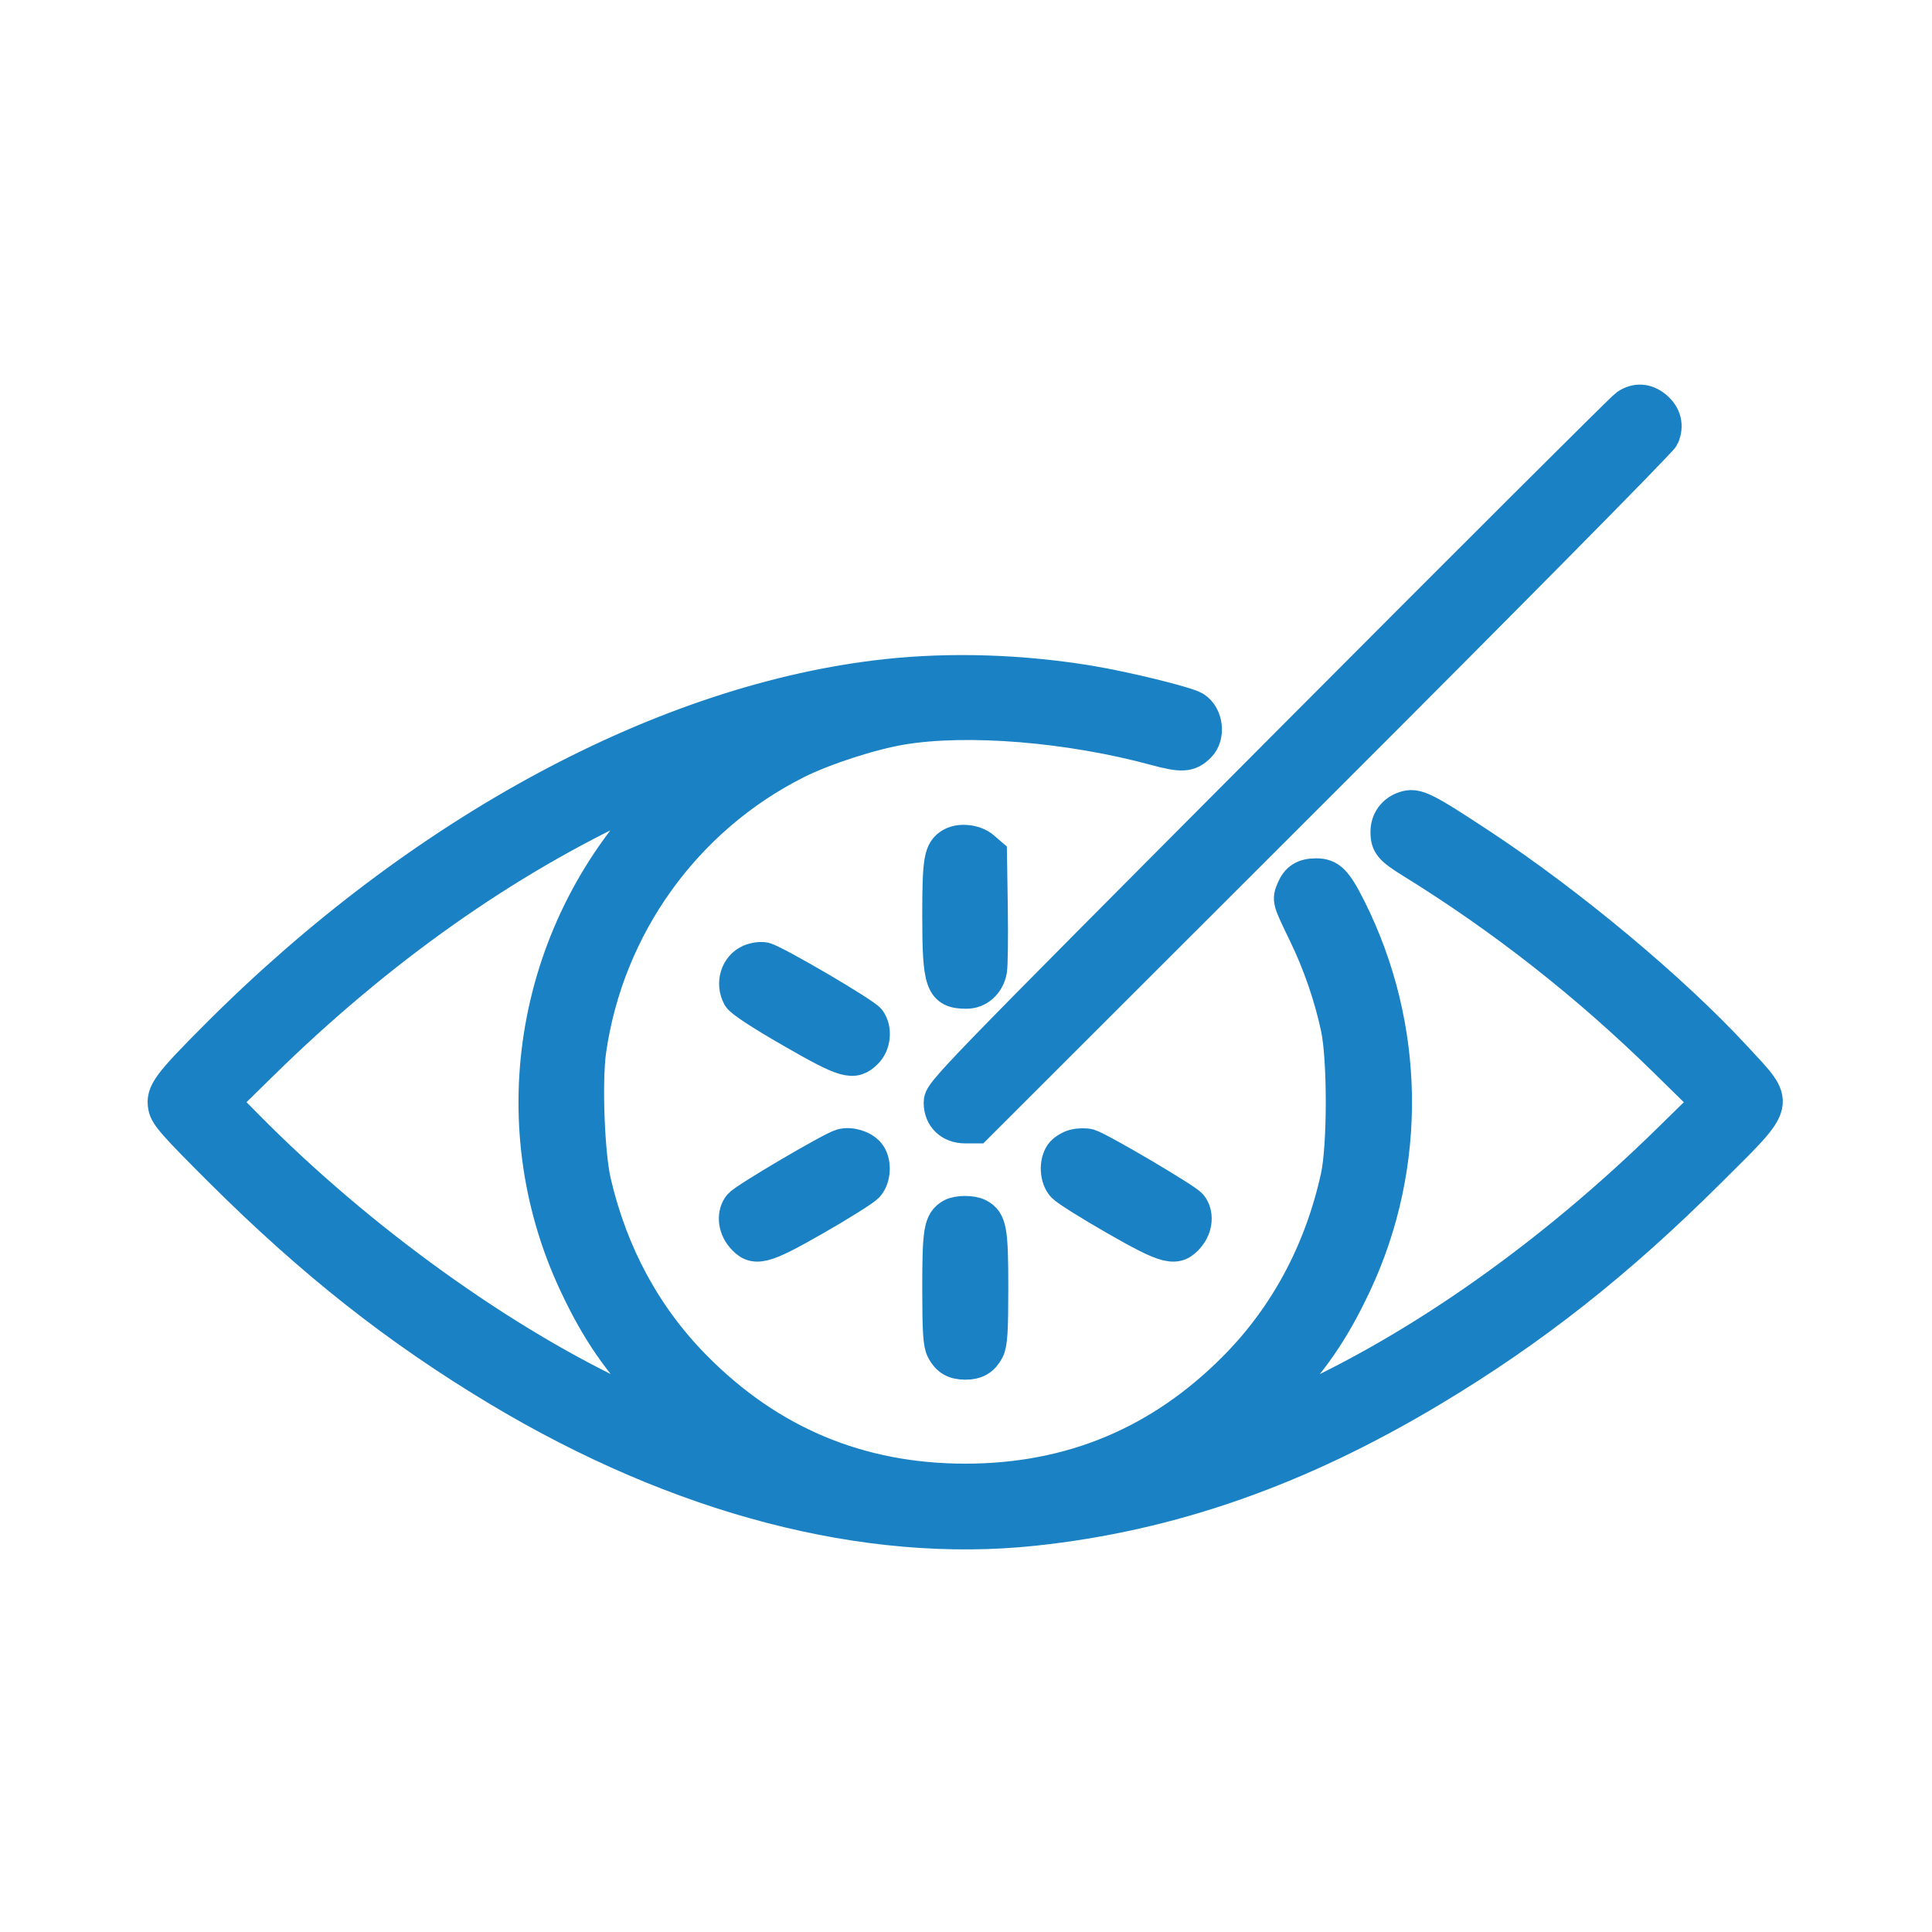 <svg xmlns="http://www.w3.org/2000/svg" width="56" height="56"><path d="M 47.159 11.772 C 47.051 11.843 42.533 16.35 37.118 21.786 C 27.436 31.506 27.273 31.675 27.273 31.959 C 27.273 32.37 27.555 32.642 27.981 32.642 L 28.294 32.642 L 38.187 22.757 C 43.628 17.321 48.123 12.772 48.177 12.649 C 48.311 12.342 48.239 12.048 47.975 11.826 C 47.716 11.609 47.433 11.59 47.159 11.772 Z M 25.702 19.602 C 19.304 20.295 12.226 24.101 6.305 30.032 C 4.894 31.446 4.719 31.683 4.793 32.079 C 4.838 32.32 5.074 32.588 6.425 33.934 C 9.08 36.577 11.539 38.516 14.449 40.262 C 19.691 43.408 25.11 44.821 29.958 44.307 C 33.931 43.885 37.63 42.59 41.51 40.262 C 44.419 38.516 46.878 36.577 49.533 33.934 C 51.601 31.875 51.561 32.051 50.275 30.658 C 48.458 28.69 45.471 26.199 42.9 24.506 C 41.271 23.434 41.051 23.325 40.721 23.434 C 40.412 23.536 40.224 23.792 40.224 24.112 C 40.224 24.469 40.323 24.586 40.95 24.973 C 43.584 26.602 46.029 28.523 48.282 30.733 L 49.52 31.949 L 48.396 33.051 C 44.997 36.383 41.208 39.062 37.569 40.708 C 36.221 41.318 36.217 41.317 36.943 40.564 C 37.997 39.472 38.616 38.576 39.256 37.214 C 40.872 33.778 40.813 29.755 39.098 26.337 C 38.704 25.553 38.532 25.379 38.15 25.379 C 37.804 25.379 37.616 25.497 37.493 25.792 C 37.371 26.086 37.371 26.088 37.842 27.059 C 38.258 27.917 38.587 28.873 38.782 29.785 C 38.978 30.701 38.976 33.216 38.779 34.115 C 38.306 36.269 37.301 38.15 35.824 39.644 C 33.659 41.835 31.052 42.925 27.979 42.925 C 24.91 42.925 22.296 41.832 20.134 39.644 C 18.688 38.182 17.704 36.37 17.215 34.271 C 17.023 33.447 16.945 31.339 17.073 30.443 C 17.59 26.842 19.839 23.709 23.076 22.081 C 23.873 21.681 25.24 21.237 26.135 21.088 C 28.045 20.77 30.995 21.011 33.497 21.69 C 34.263 21.898 34.467 21.885 34.743 21.609 C 35.026 21.326 34.957 20.751 34.615 20.537 C 34.39 20.397 32.613 19.961 31.563 19.788 C 29.596 19.465 27.563 19.401 25.702 19.602 Z M 19.178 23.121 C 15.472 26.853 14.481 32.491 16.702 37.214 C 17.342 38.576 17.961 39.472 19.015 40.564 C 19.746 41.323 19.744 41.323 18.323 40.678 C 14.625 38.997 10.403 35.965 7.11 32.623 L 6.438 31.941 L 7.595 30.806 C 10.964 27.5 14.628 24.912 18.393 23.177 C 18.963 22.914 19.469 22.698 19.517 22.695 C 19.565 22.693 19.413 22.885 19.178 23.121 Z M 27.587 24.489 C 27.276 24.67 27.232 24.925 27.232 26.535 C 27.232 28.503 27.316 28.739 28.015 28.739 C 28.346 28.739 28.621 28.491 28.688 28.132 C 28.714 27.994 28.724 27.18 28.712 26.325 L 28.688 24.769 L 28.479 24.589 C 28.255 24.396 27.828 24.349 27.587 24.489 Z M 21.743 27.871 C 21.374 28.034 21.232 28.508 21.439 28.882 C 21.5 28.993 22.081 29.374 22.947 29.871 C 24.52 30.776 24.74 30.838 25.094 30.484 C 25.321 30.257 25.361 29.842 25.179 29.584 C 25.054 29.404 22.444 27.876 22.155 27.812 C 22.052 27.79 21.867 27.816 21.743 27.871 Z M 24.395 33.222 C 24.105 33.304 21.611 34.772 21.464 34.947 C 21.272 35.176 21.299 35.556 21.527 35.827 C 21.869 36.233 22.111 36.173 23.634 35.3 C 24.361 34.884 25.031 34.462 25.123 34.363 C 25.33 34.139 25.349 33.68 25.16 33.451 C 25 33.256 24.646 33.15 24.395 33.222 Z M 31.137 33.233 C 31.005 33.268 30.846 33.371 30.782 33.461 C 30.61 33.708 30.635 34.147 30.835 34.363 C 30.927 34.462 31.597 34.884 32.324 35.3 C 33.847 36.173 34.089 36.233 34.431 35.827 C 34.659 35.556 34.686 35.176 34.494 34.947 C 34.347 34.773 31.853 33.305 31.563 33.222 C 31.46 33.193 31.269 33.198 31.137 33.233 Z M 27.587 35.241 C 27.275 35.423 27.232 35.674 27.232 37.326 C 27.232 38.585 27.255 38.945 27.345 39.119 C 27.481 39.382 27.667 39.491 27.979 39.491 C 28.291 39.491 28.477 39.382 28.613 39.119 C 28.703 38.945 28.726 38.585 28.726 37.326 C 28.726 35.658 28.682 35.412 28.356 35.238 C 28.174 35.14 27.757 35.142 27.587 35.241 Z" fill="rgb(26, 130, 196)" stroke="rgb(26, 130, 196)" stroke-miterlimit="10"></path></svg>